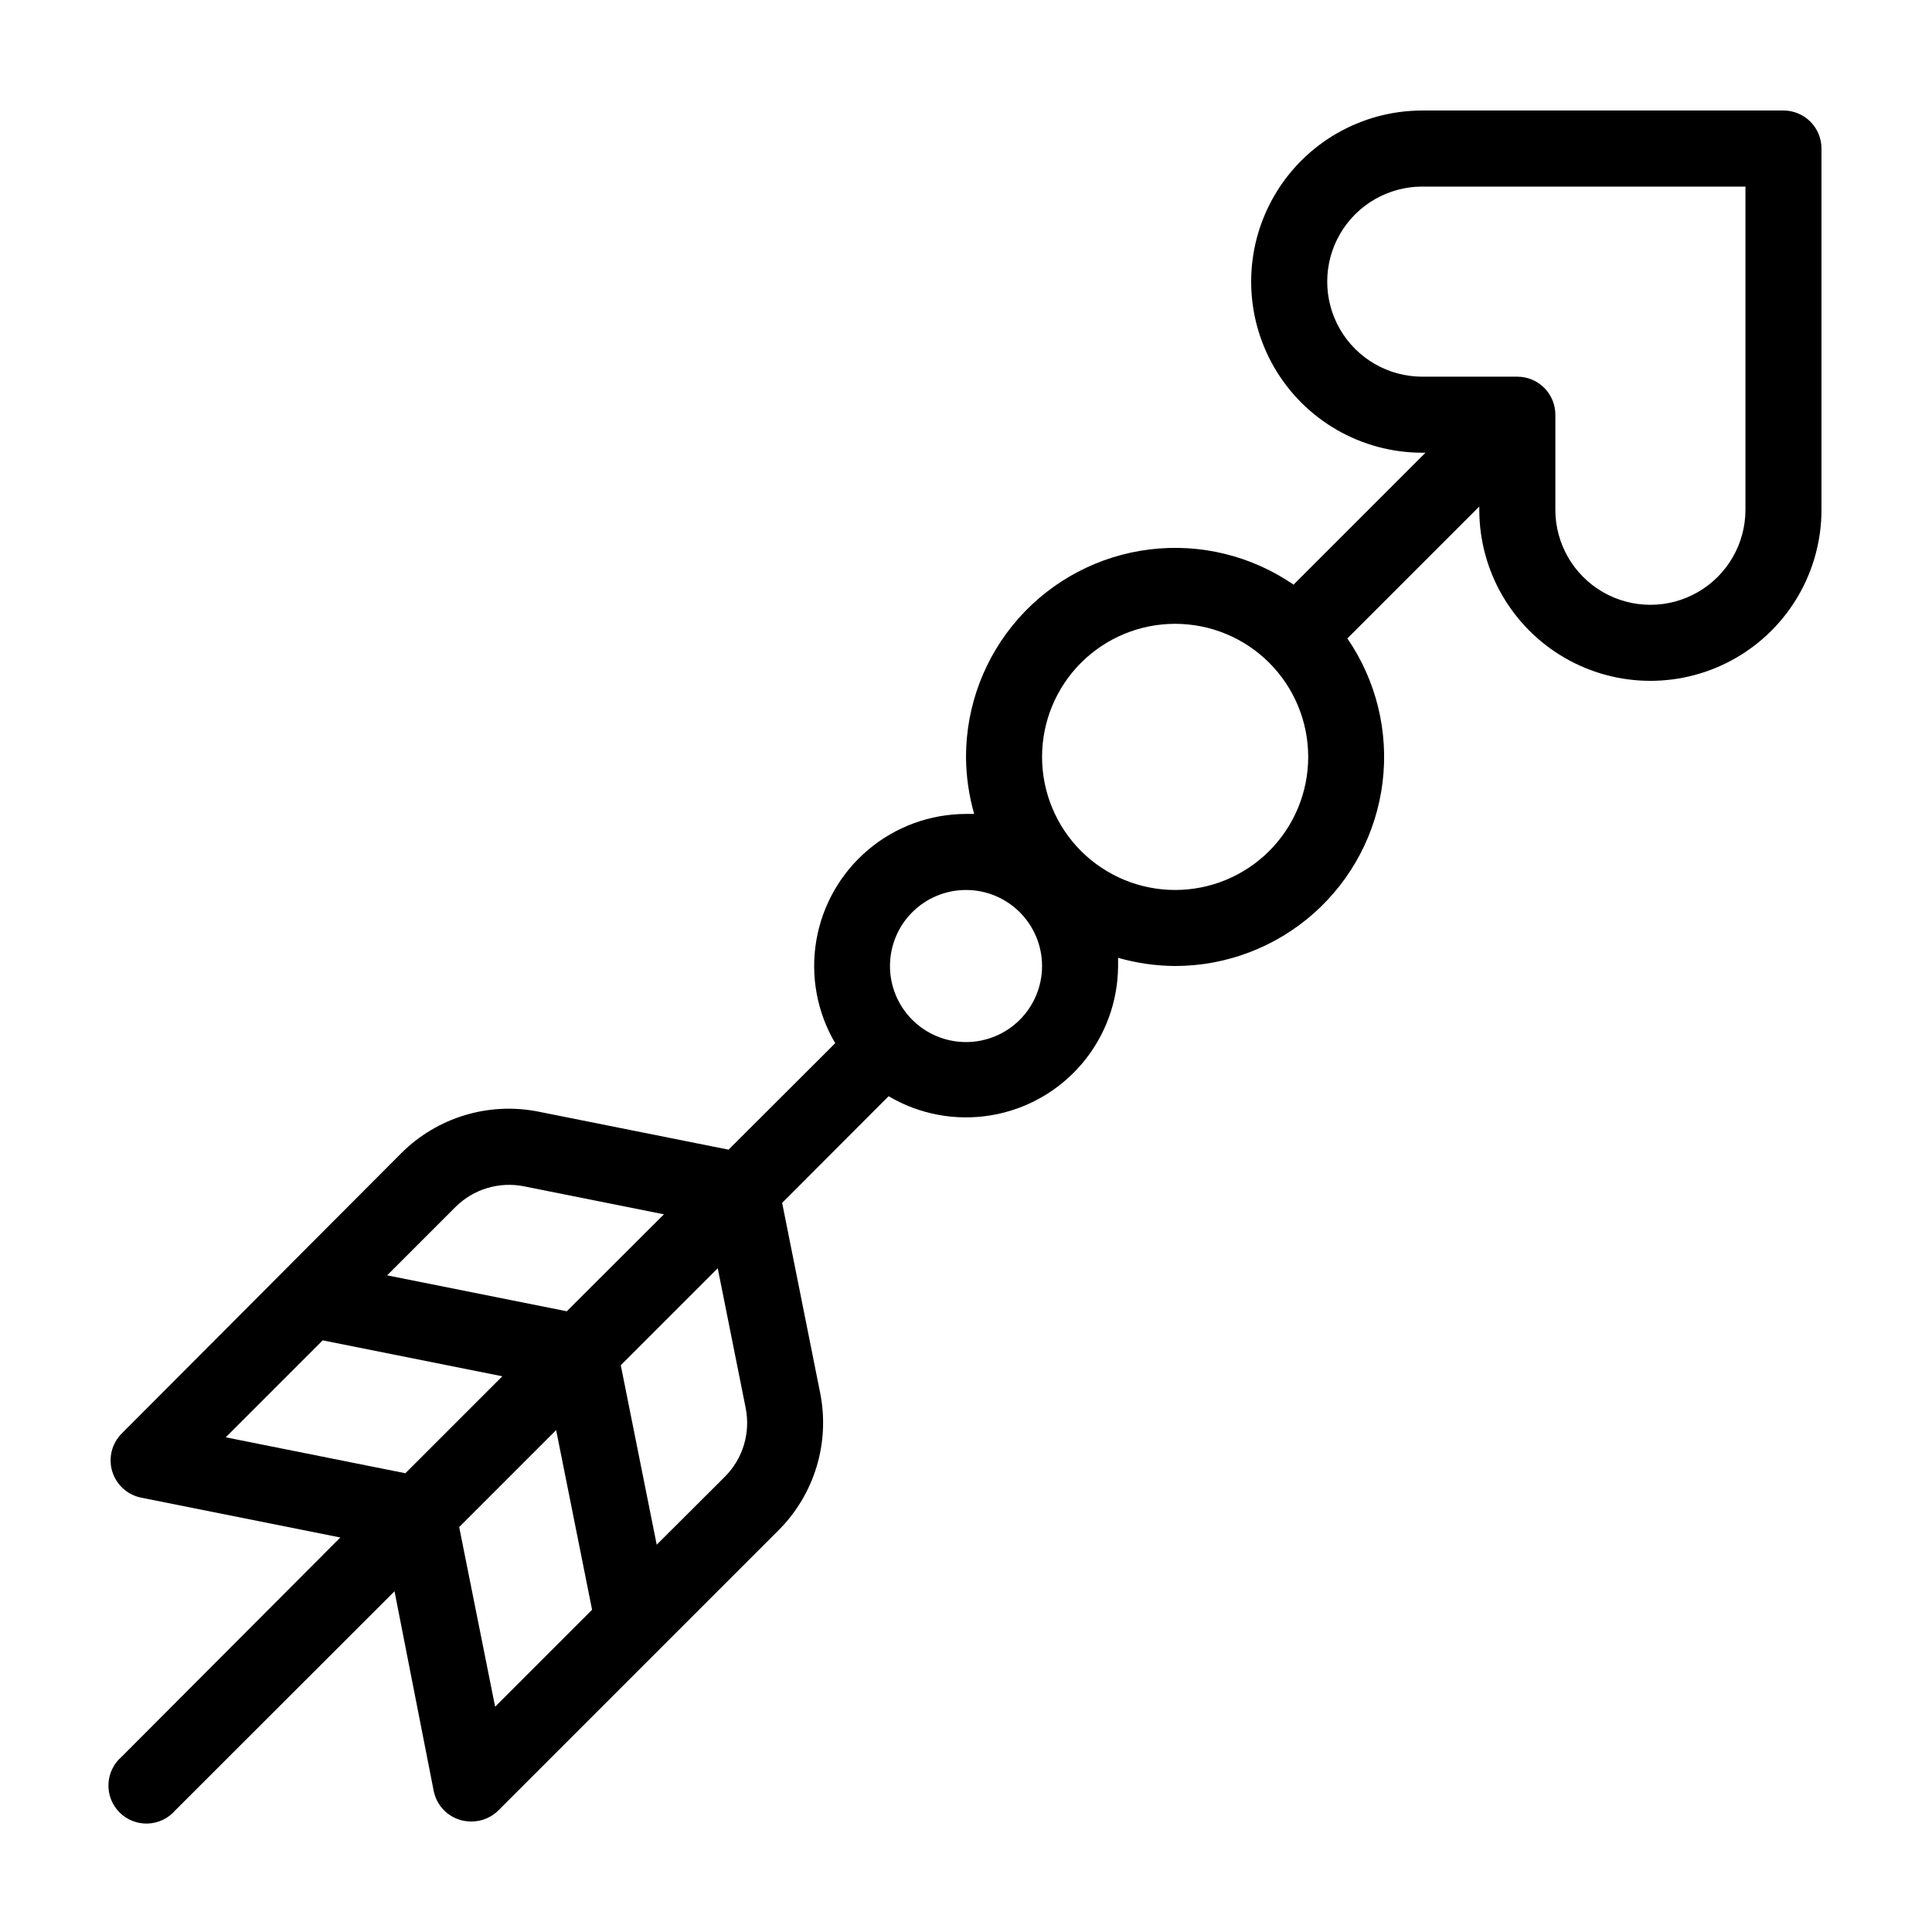 <?xml version="1.0" encoding="UTF-8"?>
<!-- Uploaded to: SVG Repo, www.svgrepo.com, Generator: SVG Repo Mixer Tools -->
<svg fill="#000000" width="800px" height="800px" version="1.1" viewBox="144 144 512 512" xmlns="http://www.w3.org/2000/svg">
 <path d="m616.64 173.29h-95.723c-16.199 0-31.168 8.641-39.27 22.672-8.098 14.027-8.098 31.312 0 45.34 8.102 14.031 23.07 22.672 39.27 22.672h0.855l-34.965 34.965c-11.145-7.66-24.711-10.98-38.133-9.332-13.426 1.645-25.785 8.145-34.75 18.27-8.965 10.129-13.918 23.184-13.922 36.707 0.027 5.113 0.758 10.199 2.164 15.117h-2.164c-9.508 0.016-18.707 3.391-25.965 9.531-7.262 6.141-12.113 14.652-13.707 24.023-1.59 9.375 0.184 19.012 5.008 27.203l-28.266 28.215-50.383-10.078h0.004c-13.207-2.629-26.855 1.512-36.375 11.035l-74.059 74.262c-2.613 2.613-3.582 6.445-2.531 9.988 1.051 3.539 3.953 6.223 7.566 6.988l52.898 10.578-57.934 58.09c-2.133 1.828-3.406 4.461-3.516 7.266-0.109 2.805 0.957 5.527 2.945 7.516 1.984 1.984 4.707 3.051 7.512 2.941 2.805-0.105 5.438-1.383 7.266-3.512l58.09-58.039 10.379 52.898c0.949 4.789 5.195 8.203 10.074 8.109 2.668-0.008 5.223-1.078 7.106-2.969l74.211-74.211v-0.004c9.523-9.52 13.66-23.168 11.031-36.375l-10.078-50.383 28.215-28.266v0.004c8.18 4.836 17.805 6.625 27.176 5.051 9.371-1.57 17.883-6.402 24.039-13.641 6.152-7.238 9.551-16.418 9.598-25.918v-2.168c4.914 1.406 10 2.137 15.113 2.168 13.523-0.008 26.578-4.961 36.707-13.926 10.125-8.965 16.625-21.324 18.27-34.75 1.648-13.422-1.672-26.984-9.332-38.133l34.965-34.965v0.859c0 16.199 8.641 31.168 22.672 39.266 14.027 8.102 31.312 8.102 45.344 0 14.027-8.098 22.668-23.066 22.668-39.266v-95.727c0-2.672-1.059-5.234-2.949-7.125-1.891-1.887-4.453-2.949-7.125-2.949zm-351.96 290.6c4.777-4.769 11.621-6.832 18.238-5.492l37.031 7.406-25.746 25.695-47.609-9.523zm-13.25 70.535-47.609-9.523 25.695-25.695 47.609 9.523zm23.781 61.867-9.523-47.609 25.695-25.695 9.523 47.609zm60.91-60.965-18.086 18.035-9.523-47.559 25.695-25.695 7.406 37.031h-0.004c1.324 6.602-0.738 13.422-5.488 18.188zm63.883-115.17c-5.348 0-10.473-2.125-14.25-5.902-3.781-3.781-5.902-8.906-5.902-14.25 0-5.348 2.121-10.473 5.902-14.25 3.777-3.781 8.902-5.902 14.25-5.902 5.344 0 10.469 2.121 14.25 5.902 3.777 3.777 5.902 8.902 5.902 14.25 0 5.344-2.125 10.469-5.902 14.25-3.781 3.777-8.906 5.902-14.25 5.902zm55.418-40.305c-9.355 0-18.324-3.719-24.938-10.332s-10.328-15.582-10.328-24.938c0-9.352 3.715-18.32 10.328-24.938 6.613-6.613 15.582-10.328 24.938-10.328 9.352 0 18.324 3.715 24.938 10.328 6.613 6.617 10.328 15.586 10.328 24.938 0 9.355-3.715 18.324-10.328 24.938s-15.586 10.332-24.938 10.332zm151.14-100.76c0 8.996-4.801 17.312-12.594 21.812-7.793 4.5-17.395 4.5-25.191 0-7.793-4.5-12.594-12.816-12.594-21.812v-25.191c0-2.672-1.062-5.234-2.953-7.125-1.887-1.891-4.449-2.953-7.125-2.953h-25.188c-9 0-17.316-4.801-21.816-12.594-4.5-7.793-4.5-17.398 0-25.191s12.816-12.594 21.816-12.594h85.645z"/>
</svg>